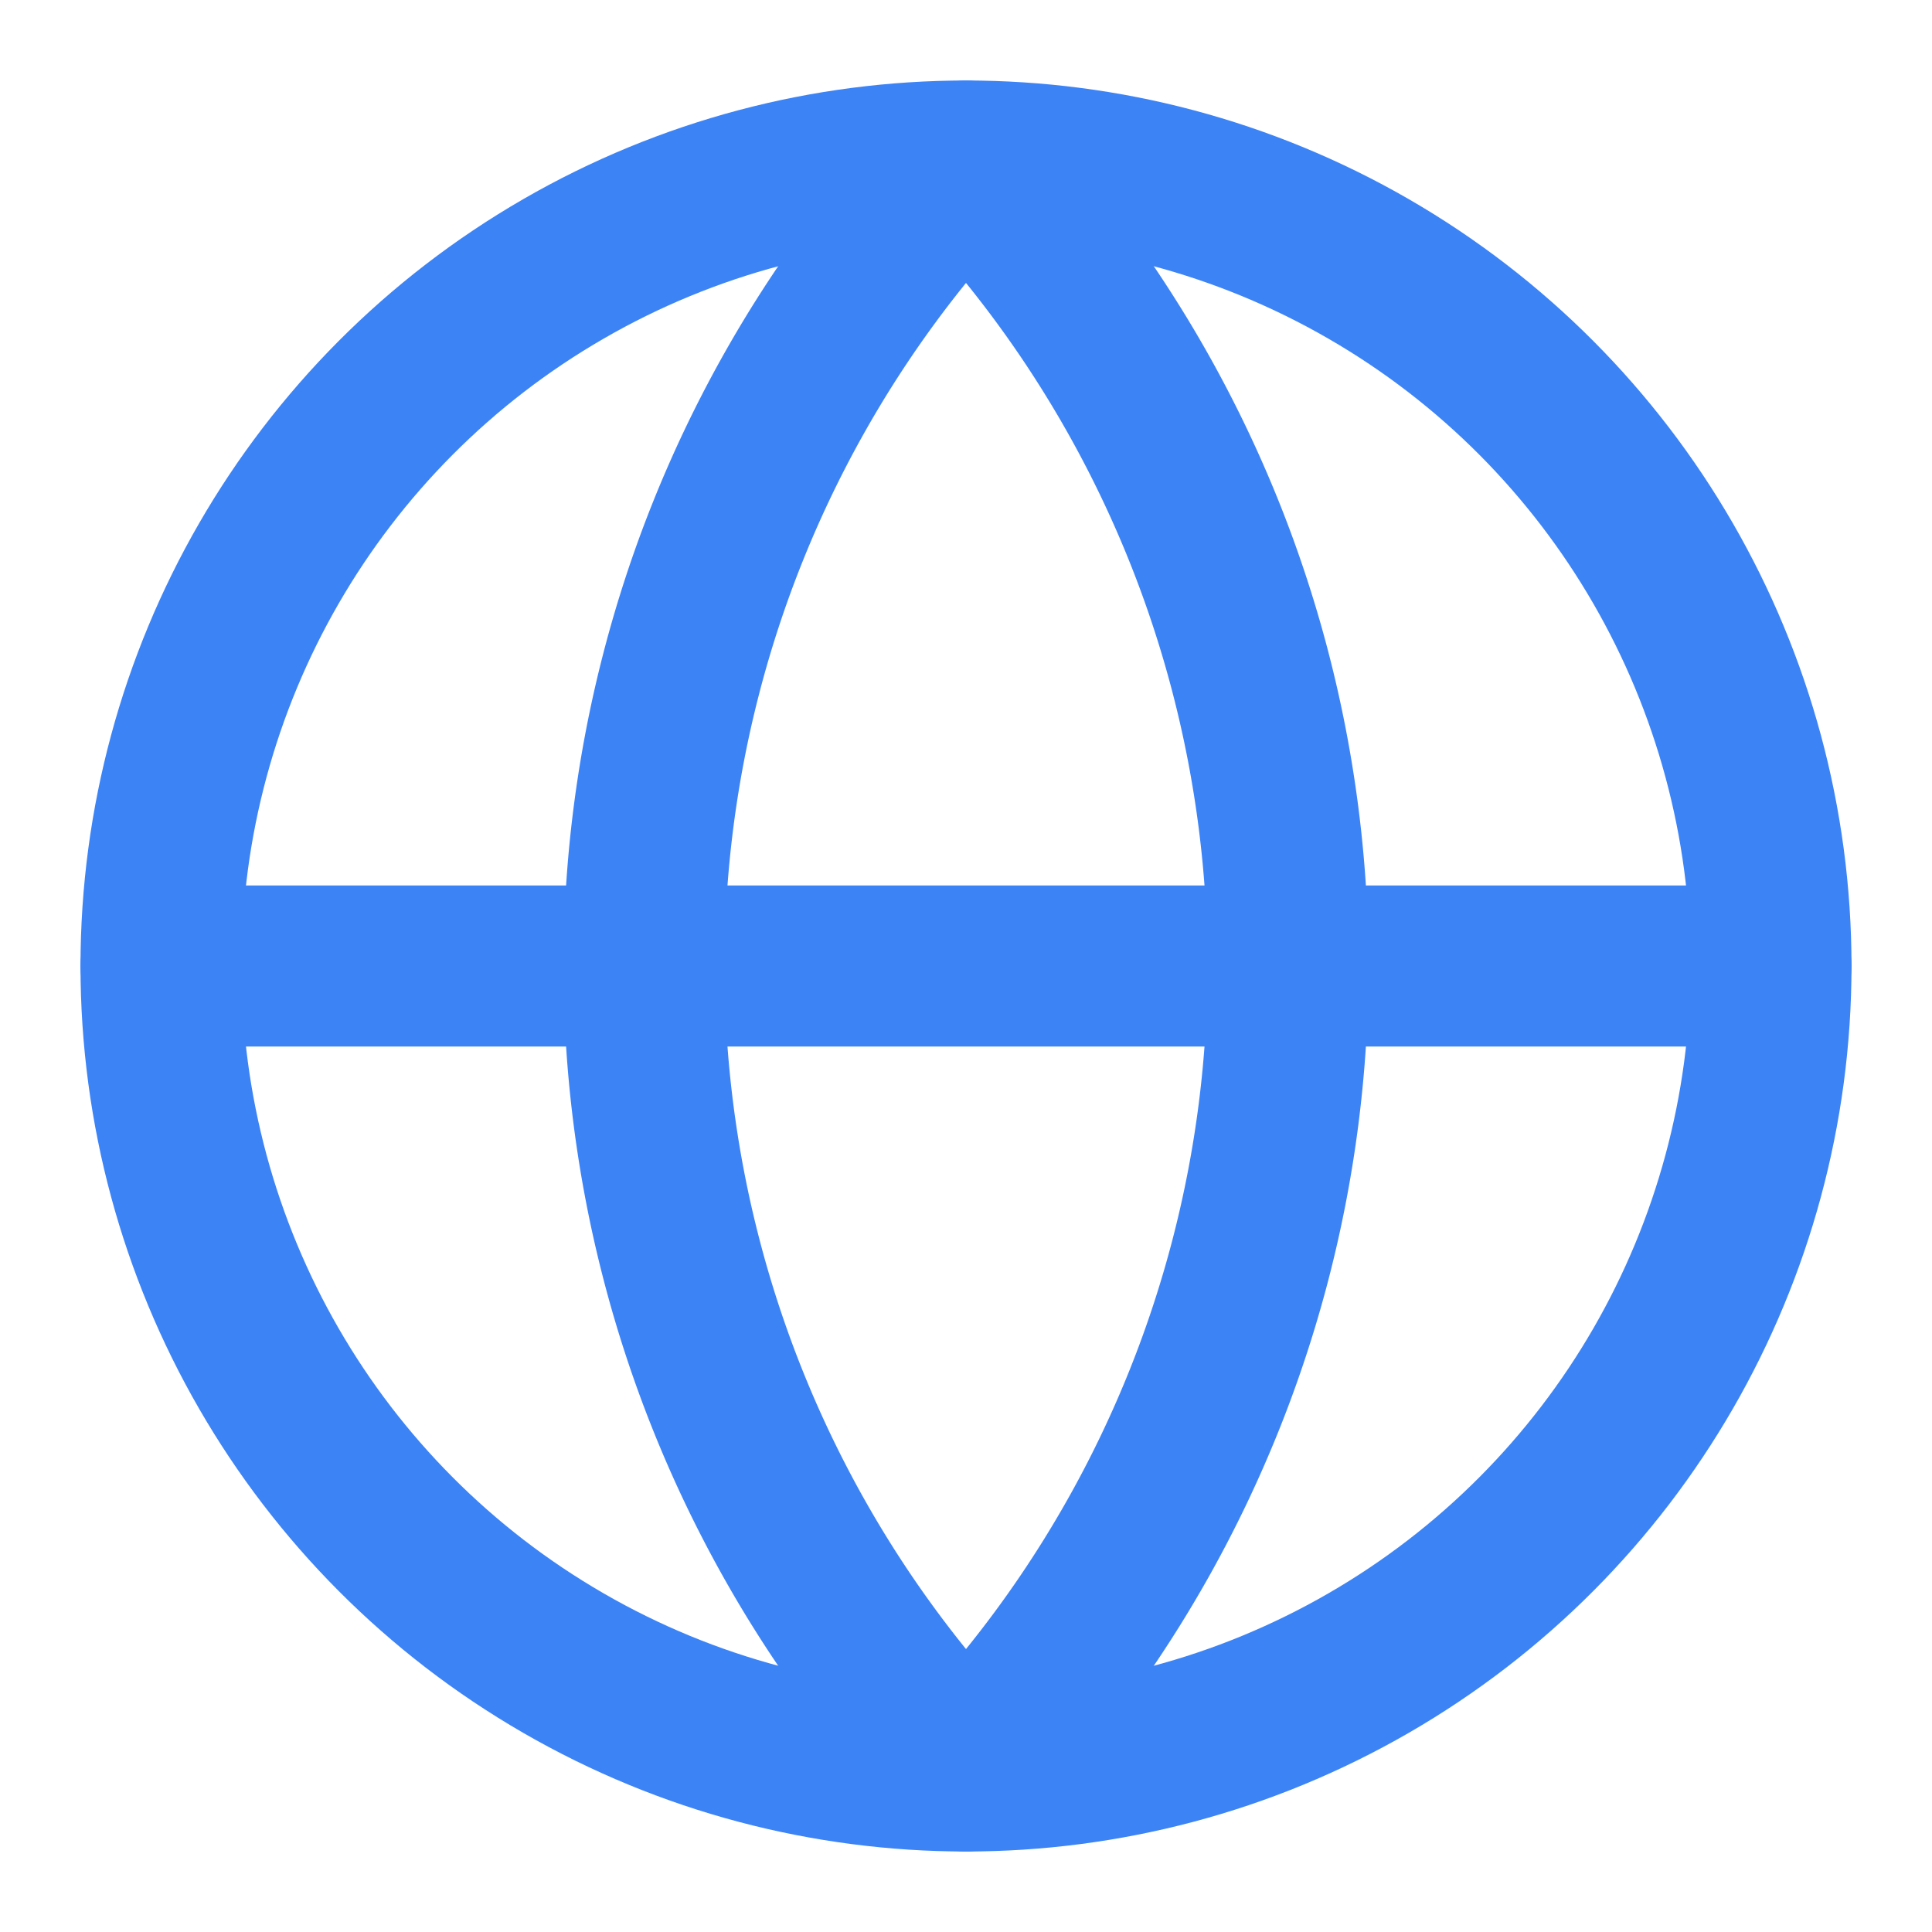 <svg xmlns:xlink="http://www.w3.org/1999/xlink" xmlns="http://www.w3.org/2000/svg" width="24" height="24" viewBox="0 0 24 24" fill="none" stroke="currentColor" stroke-width="2" stroke-linecap="round" stroke-linejoin="round" class="lucide lucide-globe w-5 sm:w-6 md:w-8 h-5 sm:h-6 md:h-8 text-primary mx-auto mb-2"><circle cx="12" cy="12" r="10" stroke="#3C83F6" fill="none" stroke-width="2px"></circle><path d="M12 2a14.5 14.5 0 0 0 0 20 14.5 14.5 0 0 0 0-20" stroke="#3C83F6" fill="none" stroke-width="2px"></path><path d="M2 12h20" stroke="#3C83F6" fill="none" stroke-width="2px"></path></svg>